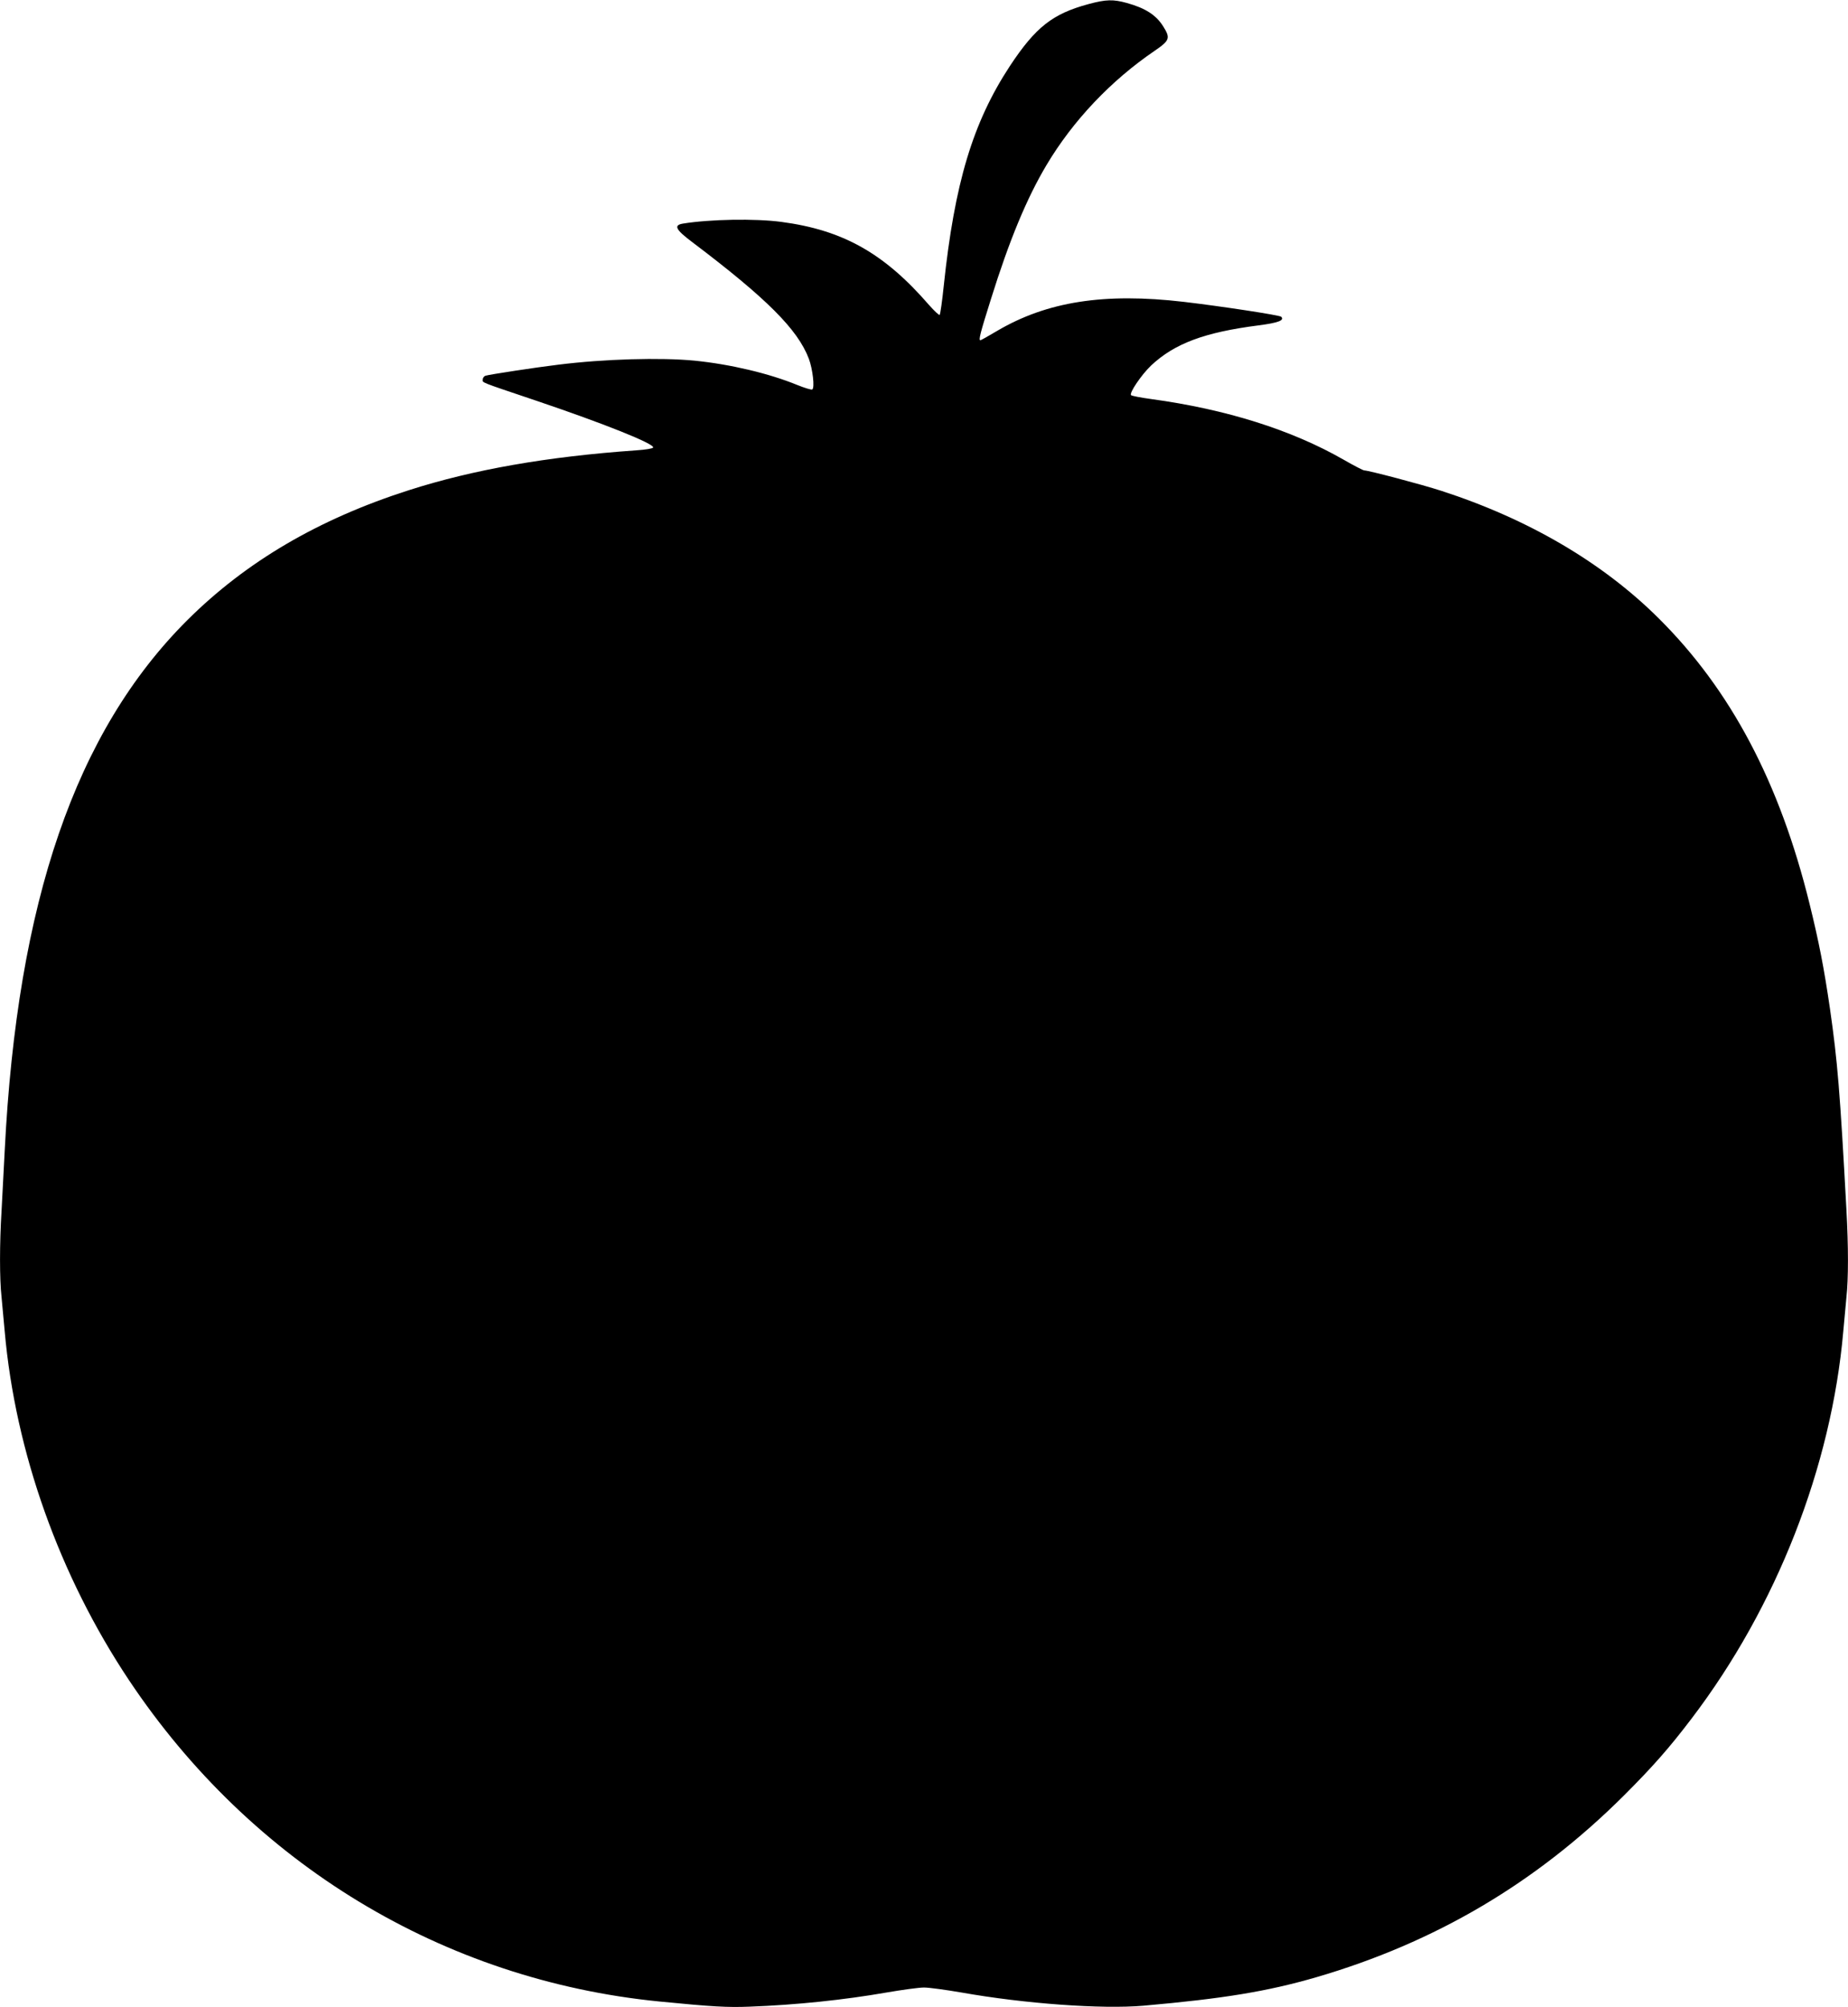 <?xml version="1.0" standalone="no"?>
<!DOCTYPE svg PUBLIC "-//W3C//DTD SVG 20010904//EN"
 "http://www.w3.org/TR/2001/REC-SVG-20010904/DTD/svg10.dtd">
<svg version="1.0" xmlns="http://www.w3.org/2000/svg"
 width="1179pt" height="1280pt" viewBox="0 0 1179 1280"
 preserveAspectRatio="xMidYMid meet">
<g transform="translate(0,1280) scale(0.1,-0.1)"
fill="#000000" stroke="none">
<path d="M6945 12774 c-230 -62 -338 -147 -502 -395 -237 -361 -353 -747 -422
-1402 -10 -98 -22 -181 -26 -185 -4 -4 -34 25 -68 63 -286 330 -549 478 -943
530 -166 22 -456 17 -627 -11 -61 -10 -47 -38 58 -117 479 -362 674 -558 745
-744 25 -66 39 -187 22 -197 -6 -3 -49 10 -96 29 -178 73 -425 132 -655 155
-216 21 -576 11 -871 -26 -141 -17 -436 -62 -462 -70 -10 -3 -18 -14 -18 -24
0 -22 -28 -11 340 -135 435 -147 755 -275 747 -299 -2 -6 -46 -14 -108 -18
-570 -40 -1041 -123 -1450 -254 -578 -185 -1039 -456 -1414 -829 -713 -711
-1085 -1794 -1165 -3385 -6 -118 -15 -290 -20 -381 -13 -212 -13 -435 0 -552
5 -51 14 -148 20 -217 68 -770 349 -1559 793 -2225 782 -1172 2004 -1912 3382
-2049 337 -33 435 -39 580 -33 295 11 601 43 870 90 99 17 207 32 240 32 33 0
141 -15 240 -32 400 -71 893 -107 1160 -84 511 45 790 91 1101 181 761 222
1404 601 1965 1160 181 181 286 299 431 490 542 712 892 1605 968 2470 6 69
15 166 20 217 13 119 13 322 0 558 -41 756 -57 948 -105 1282 -38 260 -70 425
-130 668 -191 776 -503 1365 -963 1822 -357 355 -831 633 -1387 813 -123 40
-464 130 -491 130 -7 0 -67 31 -133 69 -332 190 -749 321 -1226 386 -66 9
-124 20 -129 25 -13 13 66 130 128 189 149 140 341 212 686 256 124 16 167 32
144 55 -10 10 -383 67 -622 95 -507 59 -872 2 -1190 -185 -55 -33 -104 -60
-107 -60 -13 0 -1 46 66 259 118 378 229 646 356 859 168 282 410 538 691 729
95 65 100 80 53 155 -46 73 -114 116 -232 149 -87 24 -132 23 -244 -7z"/>
</g>
</svg>
